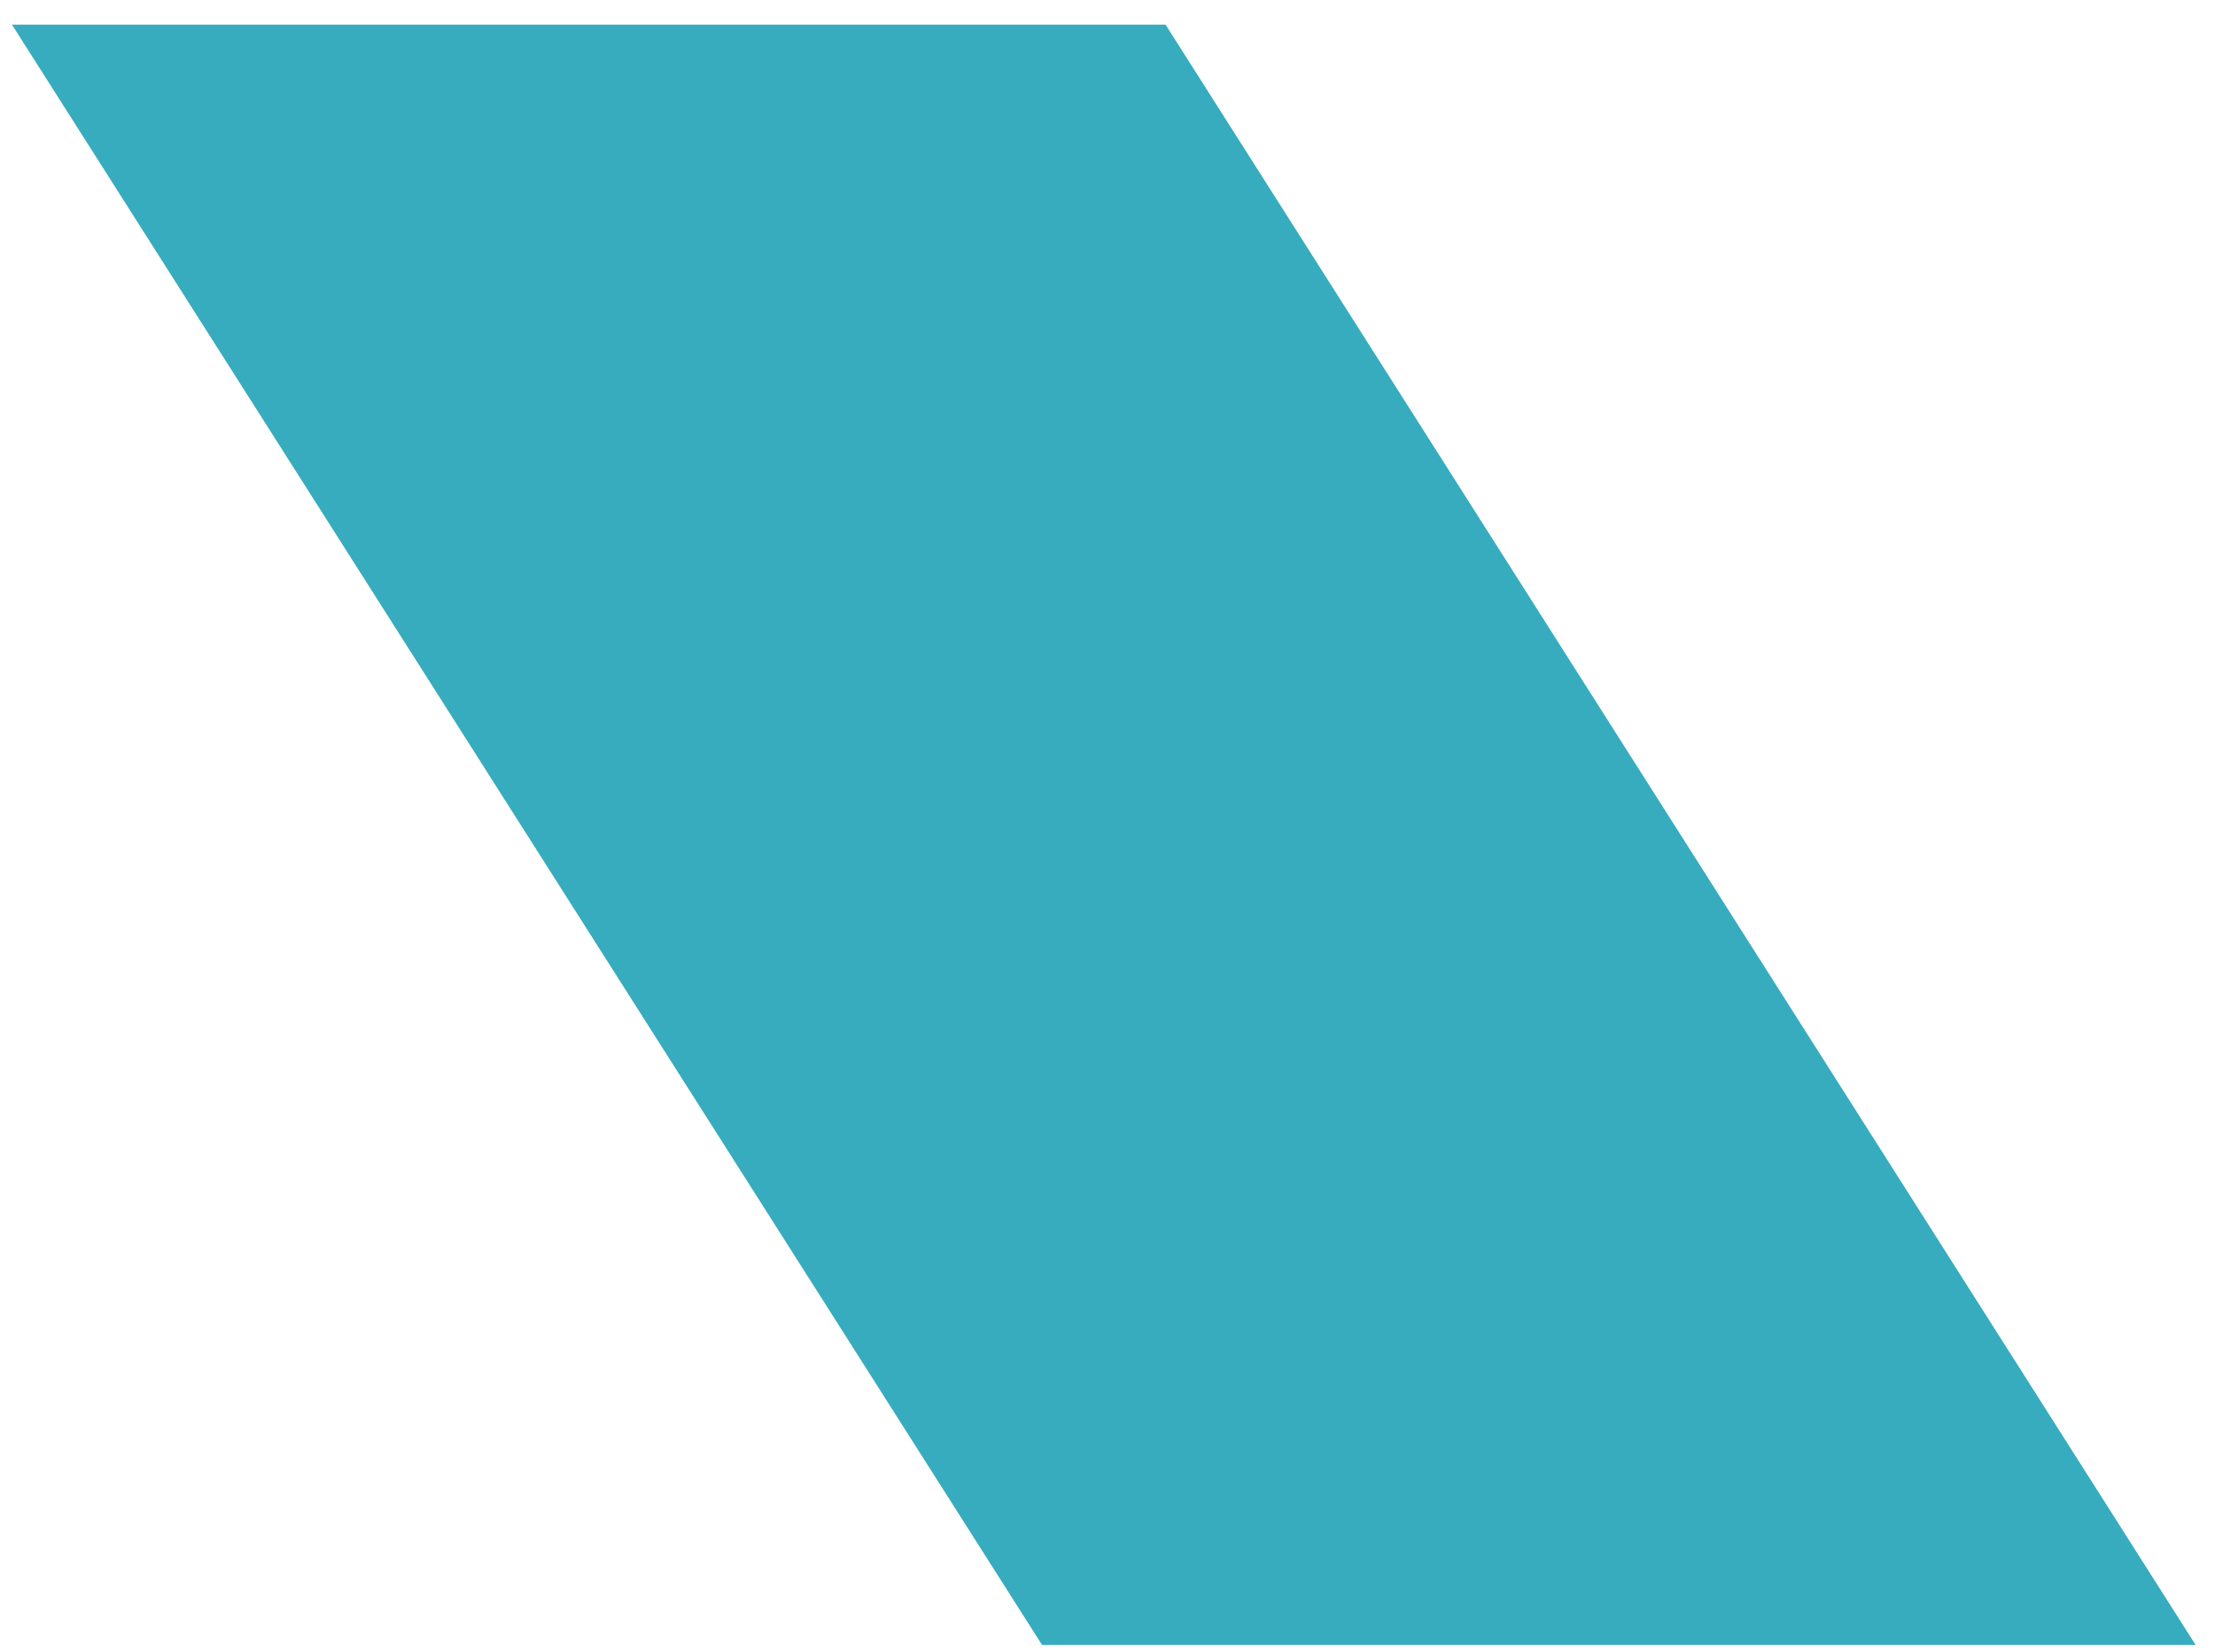 <?xml version="1.0" encoding="UTF-8"?> <svg xmlns="http://www.w3.org/2000/svg" width="63" height="47" viewBox="0 0 63 47" fill="none"> <path d="M33.151 0.701H0.34L29.636 46.794H62.447L33.151 0.701Z" fill="#37ACBE"></path> </svg> 